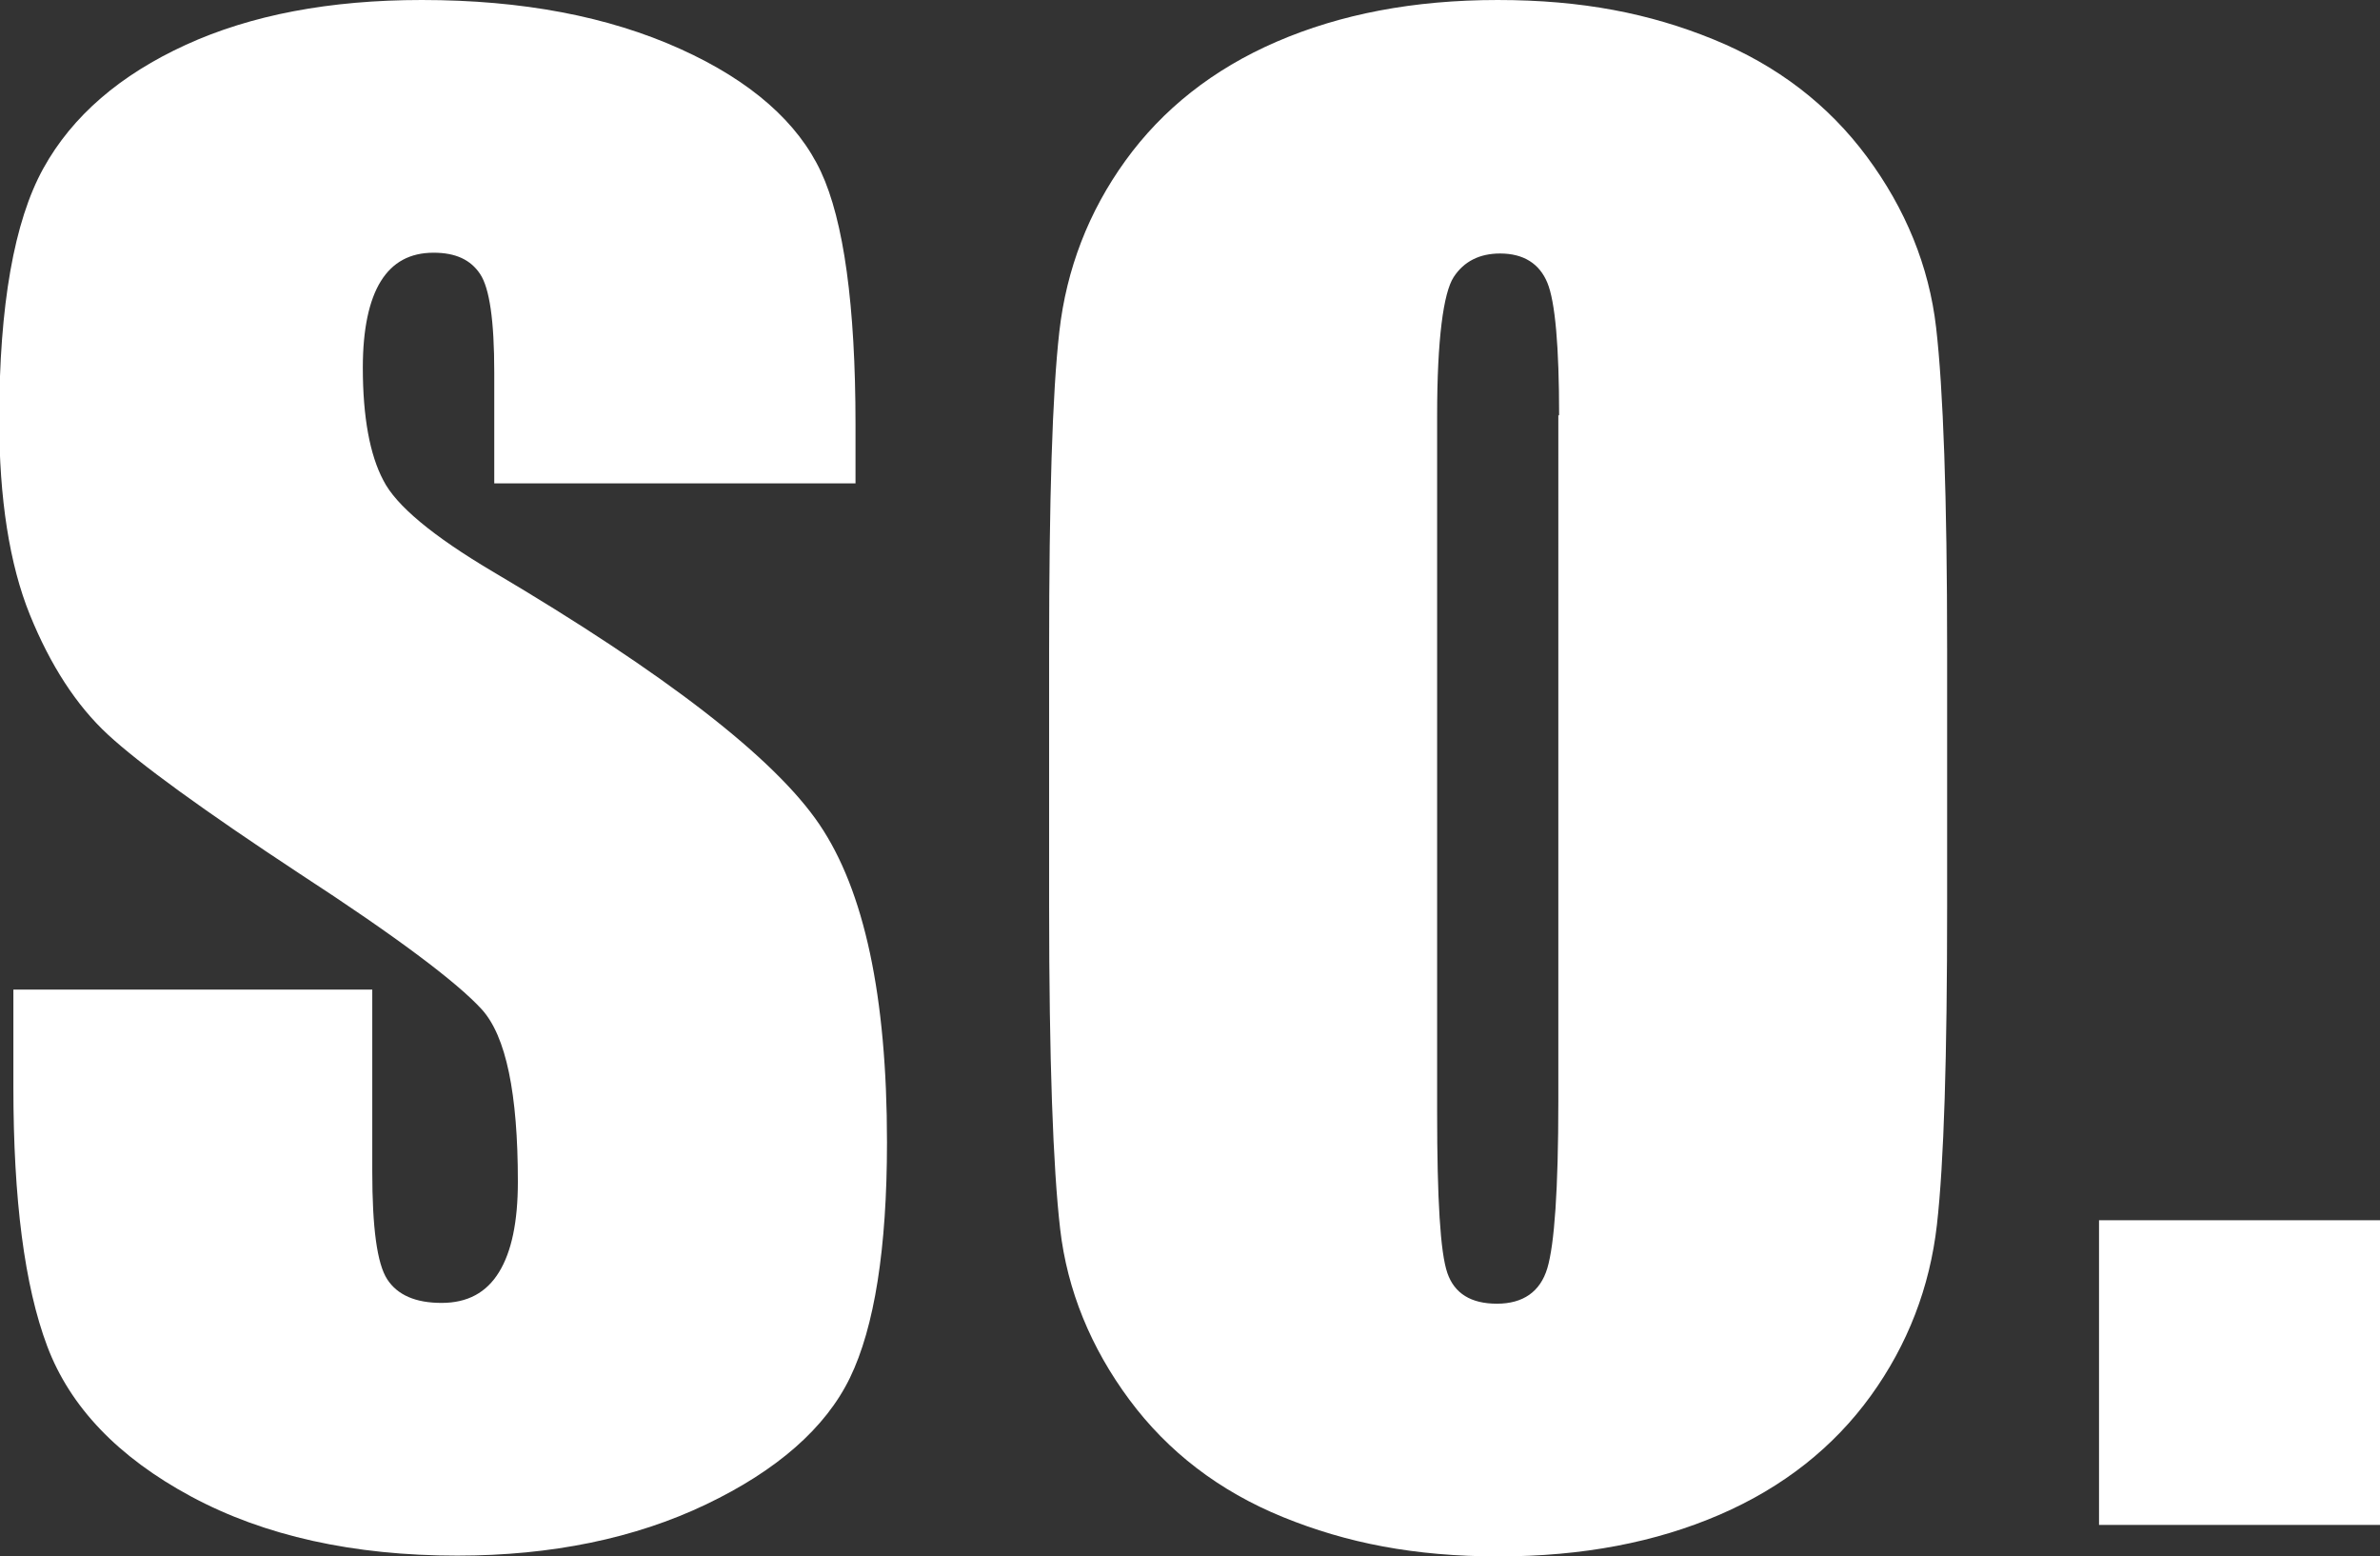<?xml version="1.0" encoding="UTF-8"?>
<svg xmlns="http://www.w3.org/2000/svg" viewBox="0 0 30.24 19.77">
  <rect x="0" y="0" width="30.24" height="19.77" fill="#333333" stroke="none"/>
  <g>
    <path fill="#fff"
      d="M10.86,6.14H6.28v-1.41c0-.66-.06-1.07-.18-1.25s-.31-.27-.59-.27c-.3,0-.52,.12-.67,.36-.15,.24-.23,.61-.23,1.1,0,.63,.09,1.11,.26,1.43,.16,.32,.63,.71,1.39,1.16,2.2,1.3,3.58,2.37,4.15,3.21s.86,2.18,.86,4.04c0,1.35-.16,2.35-.47,2.99s-.93,1.18-1.83,1.61-1.96,.65-3.16,.65c-1.32,0-2.45-.25-3.38-.75s-1.54-1.14-1.83-1.91-.43-1.87-.43-3.29v-1.24H4.73v2.31c0,.71,.06,1.17,.19,1.37s.36,.3,.69,.3,.57-.13,.73-.39,.24-.64,.24-1.15c0-1.12-.15-1.85-.46-2.19-.31-.34-1.08-.92-2.31-1.72-1.23-.81-2.04-1.4-2.44-1.77s-.73-.88-.99-1.52-.39-1.48-.39-2.48c0-1.45,.19-2.52,.56-3.19S1.53,.95,2.36,.57s1.83-.57,3-.57c1.28,0,2.37,.21,3.28,.62s1.5,.94,1.79,1.56,.44,1.7,.44,3.21v.75Z" />
    <path fill="#fff"
      d="M24.74,11.51c0,1.91-.04,3.26-.13,4.05s-.37,1.52-.84,2.17-1.11,1.16-1.92,1.51-1.74,.53-2.81,.53-1.93-.17-2.74-.5-1.46-.83-1.95-1.49-.79-1.39-.88-2.17-.14-2.15-.14-4.1v-3.25c0-1.91,.04-3.26,.13-4.05s.37-1.52,.84-2.17,1.11-1.16,1.92-1.51,1.74-.53,2.81-.53,1.93,.17,2.74,.5,1.46,.83,1.95,1.49,.79,1.39,.88,2.17,.14,2.15,.14,4.1v3.25Zm-4.93-6.23c0-.88-.05-1.45-.15-1.69s-.3-.37-.6-.37c-.26,0-.46,.1-.59,.3s-.21,.79-.21,1.76V14.13c0,1.1,.04,1.78,.13,2.04s.3,.39,.63,.39,.55-.15,.64-.45,.14-1,.14-2.12V5.27Z" />
    <path d="M30.24,15.5v3.87h-3.57v-3.87h3.57Z" fill="#fff" />
  </g>
</svg>